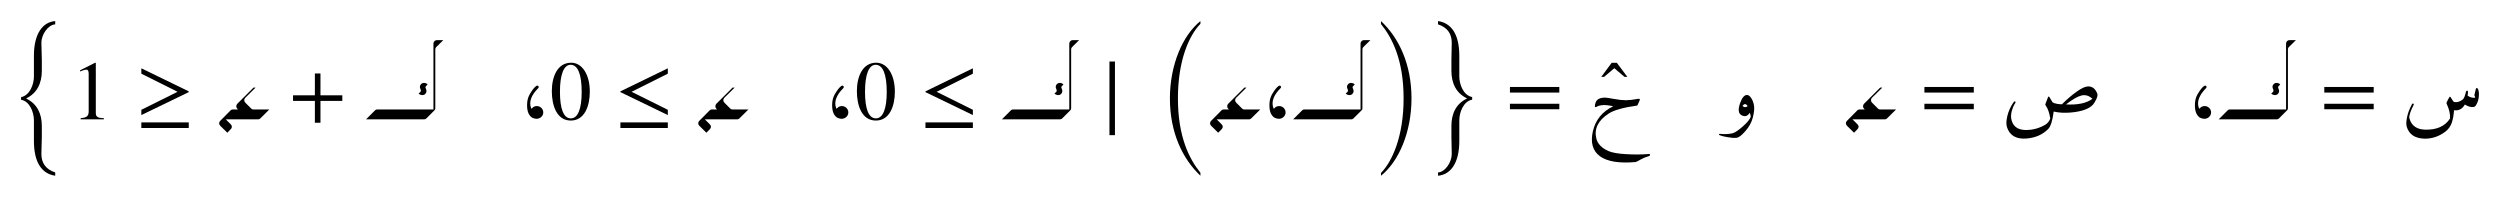 <ns0:svg xmlns:ns0="http://www.w3.org/2000/svg" xmlns:ns1="http://www.w3.org/1999/xlink" width="355.896" height="28.016" viewBox="0 0 355.896 28.016">
<ns0:defs>
<ns0:g>
<ns0:g id="glyph-0-0">
<ns0:path d="M 6.344 2.859 C 4.938 2.406 4.375 1.438 4.375 0.234 C 4.375 -0.125 4.438 -2.047 4.438 -2.188 L 4.438 -3.75 C 4.438 -5.516 3.766 -6.906 2.203 -7.672 C 3.766 -8.422 4.438 -9.844 4.438 -11.609 L 4.438 -13.172 C 4.438 -13.297 4.375 -15.25 4.375 -15.609 C 4.375 -16.781 5.344 -18.172 6.344 -18.219 L 6.344 -18.688 C 4.578 -18.547 3.312 -16.938 3.312 -13.734 L 3.312 -10.781 C 3.312 -9.703 2.75 -8.109 1.484 -7.859 L 1.484 -7.484 C 2.75 -7.266 3.312 -5.656 3.312 -4.578 L 3.312 -1.625 C 3.312 1.578 4.531 3.062 6.344 3.328 Z M 6.344 2.859 " />
</ns0:g>
<ns0:g id="glyph-0-1">
<ns0:path d="M 4.703 0 L 4.703 -0.172 C 3.812 -0.172 3.562 -0.391 3.562 -0.906 L 3.562 -8.031 L 3.469 -8.062 L 1.328 -6.984 L 1.328 -6.812 L 1.641 -6.938 C 1.859 -7.016 2.062 -7.078 2.188 -7.078 C 2.438 -7.078 2.547 -6.906 2.547 -6.5 L 2.547 -1.141 C 2.547 -0.484 2.297 -0.234 1.406 -0.172 L 1.406 0 Z M 4.703 0 " />
</ns0:g>
<ns0:g id="glyph-0-2">
<ns0:path d="M 7.516 1.234 L 7.516 0.438 L 0.766 0.438 L 0.766 1.234 Z M 7.516 -3.875 L 7.516 -3.984 L 0.766 -7.266 L 0.766 -6.5 L 5.922 -3.922 L 0.766 -1.359 L 0.766 -0.609 Z M 7.516 -3.875 " />
</ns0:g>
<ns0:g id="glyph-0-3">
<ns0:path d="M 7.594 -2.625 L 7.594 -3.422 L 4.484 -3.422 L 4.484 -6.531 L 3.688 -6.531 L 3.688 -3.422 L 0.578 -3.422 L 0.578 -2.625 L 3.688 -2.625 L 3.688 0.484 L 4.484 0.484 L 4.484 -2.625 Z M 7.594 -2.625 " />
</ns0:g>
<ns0:g id="glyph-0-4">
<ns0:path d="M 2.453 -4.734 C 2.234 -4.578 1.969 -4.266 1.688 -3.812 C 1.391 -3.375 1.234 -2.922 1.188 -2.453 C 1.094 -1.406 1.297 -0.688 1.797 -0.297 C 1.984 -0.172 2.219 -0.094 2.516 -0.078 C 2.766 -0.078 3 -0.172 3.188 -0.344 C 3.375 -0.531 3.469 -0.734 3.469 -0.984 C 3.469 -1.234 3.375 -1.438 3.203 -1.625 C 3.016 -1.797 2.812 -1.891 2.562 -1.891 C 2.281 -1.891 2.047 -1.797 1.859 -1.562 C 1.797 -1.5 1.766 -1.516 1.734 -1.609 C 1.406 -2.484 1.75 -3.422 2.734 -4.422 C 2.844 -4.531 2.859 -4.625 2.766 -4.734 C 2.688 -4.828 2.594 -4.828 2.453 -4.734 Z M 2.453 -4.734 " />
</ns0:g>
<ns0:g id="glyph-0-5">
<ns0:path d="M 4.531 -3.875 C 4.531 -1.516 4 -0.141 2.984 -0.141 C 1.953 -0.141 1.438 -1.5 1.438 -3.922 C 1.438 -6.344 1.969 -7.766 2.953 -7.766 C 4.016 -7.766 4.531 -6.359 4.531 -3.875 Z M 5.688 -3.938 C 5.688 -6.391 4.594 -8.062 3.031 -8.062 C 1.109 -8.062 0.281 -6.125 0.281 -4.016 C 0.281 -2.047 0.938 0.172 2.984 0.172 C 4.938 0.172 5.688 -1.891 5.688 -3.938 Z M 5.688 -3.938 " />
</ns0:g>
<ns0:g id="glyph-0-6">
<ns0:path d="M 7.516 1.234 L 7.516 0.438 L 0.766 0.438 L 0.766 1.234 Z M 7.516 -0.609 L 7.516 -1.359 L 2.359 -3.922 L 7.516 -6.5 L 7.516 -7.266 L 0.766 -3.984 L 0.766 -3.875 Z M 7.516 -0.609 " />
</ns0:g>
<ns0:g id="glyph-0-7">
<ns0:path d="M 2.297 2.25 L 2.297 -8.234 L 1.516 -8.234 L 1.516 2.25 Z M 2.297 2.25 " />
</ns0:g>
<ns0:g id="glyph-0-8">
<ns0:path d="M 6 2.906 C 4.406 0.938 2.797 -2.234 2.797 -7.672 C 2.797 -13.141 4.406 -16.656 6 -18.297 L 6 -18.688 C 3.469 -16.656 1.656 -12.453 1.656 -7.672 C 1.656 -2.797 3.469 0.938 6 3.328 Z M 6 2.906 " />
</ns0:g>
<ns0:g id="glyph-0-9">
<ns0:path d="M 1.359 -18.266 C 2.953 -16.297 4.578 -13.172 4.578 -7.672 C 4.578 -2.25 2.953 1.297 1.359 2.938 L 1.359 3.328 C 3.906 1.297 5.703 -2.906 5.703 -7.672 C 5.703 -12.562 3.906 -16.312 1.359 -18.688 Z M 1.359 -18.266 " />
</ns0:g>
<ns0:g id="glyph-0-10">
<ns0:path d="M 7.078 -7.875 C 5.812 -8.109 5.25 -9.703 5.25 -10.781 L 5.25 -13.734 C 5.25 -16.938 4.031 -18.422 2.219 -18.688 L 2.219 -18.219 C 3.625 -17.766 4.172 -16.797 4.172 -15.609 C 4.172 -15.25 4.125 -13.312 4.125 -13.172 L 4.125 -11.609 C 4.125 -9.844 4.781 -8.438 6.359 -7.672 C 4.781 -6.922 4.125 -5.516 4.125 -3.75 L 4.125 -2.203 C 4.125 -2.062 4.172 -0.125 4.172 0.234 C 4.172 1.422 3.219 2.812 2.219 2.859 L 2.219 3.328 C 3.984 3.172 5.25 1.578 5.25 -1.625 L 5.25 -4.578 C 5.25 -5.656 5.812 -7.266 7.078 -7.5 Z M 7.078 -7.875 " />
</ns0:g>
<ns0:g id="glyph-0-11">
<ns0:path d="M 7.609 -1.438 L 7.609 -2.219 L 0.578 -2.219 L 0.578 -1.438 Z M 7.609 -3.812 L 7.609 -4.609 L 0.578 -4.609 L 0.578 -3.812 Z M 7.609 -3.812 " />
</ns0:g>
<ns0:g id="glyph-0-12">
<ns0:path d="M -0.891 -6.047 L -2.391 -8.047 L -3.125 -8.047 L -4.609 -6.047 L -4.203 -6.047 L -2.75 -7.281 L -1.297 -6.047 Z M -0.891 -6.047 " />
</ns0:g>
<ns0:g id="glyph-1-0">
<ns0:path d="M 5.188 -1.406 C 5.078 -1.406 4.984 -1.453 4.906 -1.531 L 4.062 -2.375 C 3.859 -2.578 3.859 -2.875 4.062 -3.078 L 5.516 -4.516 L 5.219 -4.516 L 2.938 -2.234 C 2.734 -2.031 2.719 -1.719 2.922 -1.516 L 3.031 -1.406 L 2.281 -1.406 C 2.172 -1.406 2.062 -1.375 1.984 -1.297 L 0.5 0.203 C 0.281 0.406 0.281 0.703 0.5 0.922 L 1.5 1.906 L 1.984 1.406 C 2.203 1.203 2.203 0.906 1.984 0.703 L 1.281 0 L 5.906 0 C 6.016 0 6.109 -0.047 6.188 -0.125 L 7.484 -1.406 Z M 5.188 -1.406 " />
</ns0:g>
<ns0:g id="glyph-1-1">
<ns0:path d="M 10.234 -11.281 C 9.953 -11.281 9.734 -11.062 9.734 -10.781 L 9.734 -1.406 L 1.719 -1.406 C 1.609 -1.406 1.516 -1.375 1.438 -1.297 L 0.141 0 L 8.422 0 C 8.531 0 8.641 -0.047 8.719 -0.125 L 9.891 -1.297 C 9.969 -1.375 10 -1.469 10 -1.578 L 10 -9.984 C 10 -10.094 10.047 -10.203 10.125 -10.281 L 11.141 -11.281 Z M 7.625 -3.672 C 7.906 -3.406 8.328 -3.375 8.562 -3.609 C 8.766 -3.812 8.797 -4.047 8.672 -4.344 C 8.578 -4.5 8.578 -4.641 8.672 -4.719 L 8.906 -4.969 C 8.641 -5.234 8.234 -5.266 7.984 -5.031 C 7.766 -4.812 7.75 -4.562 7.906 -4.266 C 7.969 -4.125 7.953 -4 7.875 -3.906 Z M 7.625 -3.672 " />
</ns0:g>
<ns0:g id="glyph-2-0">
<ns0:path d="M 7.547 -2.703 L 7.266 -2.062 C 7.234 -1.988 7.191 -1.953 7.141 -1.953 C 5.234 -1.691 3.898 -1.316 3.141 -0.828 C 1.641 0.148 1.051 1.332 1.375 2.719 C 1.562 3.488 2.141 4.086 3.109 4.516 C 3.629 4.742 4.457 4.891 5.594 4.953 C 6.738 5.023 7.797 5.02 8.766 4.938 C 8.891 4.914 8.969 4.926 9 4.969 C 9.039 5.02 9.039 5.07 9 5.125 C 8.969 5.188 8.922 5.223 8.859 5.234 C 8.379 5.379 8 5.535 7.719 5.703 C 7.312 5.941 7.062 6.066 6.969 6.078 C 4.625 6.285 2.93 6.008 1.891 5.25 C 0.859 4.488 0.523 3.301 0.891 1.688 C 1.266 0.07 2.227 -1.109 3.781 -1.859 C 2.707 -2.117 1.906 -2.086 1.375 -1.766 C 1.32 -1.742 1.273 -1.738 1.234 -1.75 C 1.191 -1.758 1.172 -1.785 1.172 -1.828 C 1.172 -2.016 1.207 -2.207 1.281 -2.406 C 1.438 -2.82 1.82 -3.051 2.438 -3.094 C 2.738 -3.102 3.223 -3.039 3.891 -2.906 C 4.566 -2.781 5.141 -2.719 5.609 -2.719 C 6.078 -2.727 6.648 -2.797 7.328 -2.922 C 7.555 -2.953 7.629 -2.879 7.547 -2.703 Z M 7.547 -2.703 " />
</ns0:g>
<ns0:g id="glyph-2-1">
<ns0:path d="M 2.016 -2.312 C 2.285 -3.082 2.613 -3.469 3 -3.469 C 3.219 -3.469 3.426 -3.305 3.625 -2.984 C 3.82 -2.672 3.945 -2.316 4 -1.922 C 4.062 -1.523 4.004 -0.973 3.828 -0.266 C 3.648 0.43 3.297 1.078 2.766 1.672 C 2.242 2.273 1.828 2.594 1.516 2.625 C 1.203 2.664 0.785 2.641 0.266 2.547 C -0.254 2.461 -0.633 2.367 -0.875 2.266 C -0.969 2.234 -1.004 2.188 -0.984 2.125 C -0.973 2.07 -0.926 2.051 -0.844 2.062 C -0.219 2.133 0.375 2.109 0.938 1.984 C 1.27 1.898 1.754 1.578 2.391 1.016 C 3.023 0.461 3.406 0 3.531 -0.375 C 3.488 -0.695 3.438 -0.879 3.375 -0.922 C 3.082 -0.453 2.703 -0.336 2.234 -0.578 C 1.766 -0.816 1.691 -1.395 2.016 -2.312 Z M 3.094 -1.875 C 2.863 -2.25 2.617 -2.266 2.359 -1.922 C 2.555 -1.691 2.801 -1.676 3.094 -1.875 Z M 3.094 -1.875 " />
</ns0:g>
<ns0:g id="glyph-2-2">
<ns0:path d="M 12.391 -4.688 C 12.992 -4.695 13.43 -4.348 13.703 -3.641 C 13.754 -3.43 13.691 -3.148 13.516 -2.797 C 13.336 -2.453 13.195 -2.223 13.094 -2.109 C 12.531 -1.484 11.461 -1.102 9.891 -0.969 C 9.004 -0.895 8.203 -0.941 7.484 -1.109 C 7.316 0.18 7.062 1.004 6.719 1.359 C 5.914 2.18 4.863 2.641 3.562 2.734 C 2.133 2.828 1.227 2.297 0.844 1.141 C 0.75 0.836 0.727 0.488 0.781 0.094 C 0.875 -0.613 1.094 -1.273 1.438 -1.891 C 1.57 -2.141 1.703 -2.344 1.828 -2.5 C 1.867 -2.551 1.91 -2.57 1.953 -2.562 C 2.004 -2.551 2.035 -2.52 2.047 -2.469 C 2.066 -2.426 2.062 -2.383 2.031 -2.344 C 1.906 -2.176 1.797 -1.973 1.703 -1.734 C 1.453 -1.117 1.363 -0.578 1.438 -0.109 C 1.625 0.941 2.289 1.484 3.438 1.516 C 4.457 1.535 5.414 1.281 6.312 0.75 C 6.602 0.57 6.82 0.305 6.969 -0.047 C 6.988 -0.086 6.992 -0.141 6.984 -0.203 C 6.859 -0.961 6.648 -1.547 6.359 -1.953 C 6.297 -2.047 6.273 -2.113 6.297 -2.156 L 6.672 -3.141 C 6.734 -3.273 6.801 -3.285 6.875 -3.172 L 7.328 -2.422 C 7.598 -2.254 8.039 -2.16 8.656 -2.141 C 9.352 -2.836 10.051 -3.438 10.75 -3.938 C 11.445 -4.438 11.992 -4.688 12.391 -4.688 Z M 13 -2.922 C 12.508 -3.379 11.984 -3.535 11.422 -3.391 C 10.859 -3.242 10.129 -2.82 9.234 -2.125 C 10.898 -2.031 12.156 -2.297 13 -2.922 Z M 13 -2.922 " />
</ns0:g>
<ns0:g id="glyph-2-3">
<ns0:path d="M 10.656 -4.344 C 10.676 -4.414 10.719 -4.453 10.781 -4.453 C 10.844 -4.453 10.895 -4.422 10.938 -4.359 C 11.039 -4.18 11.094 -3.91 11.094 -3.547 C 11.094 -2.961 10.953 -2.445 10.672 -2 C 10.598 -1.875 10.5 -1.797 10.375 -1.766 C 10.008 -1.691 9.582 -1.805 9.094 -2.109 C 8.727 -1.473 8.211 -1.203 7.547 -1.297 C 7.504 -0.609 7.398 -0.02 7.234 0.469 C 7.066 0.969 6.773 1.383 6.359 1.719 C 5.441 2.426 4.43 2.77 3.328 2.75 C 1.973 2.707 1.133 2.133 0.812 1.031 C 0.727 0.727 0.742 0.285 0.859 -0.297 C 0.973 -0.879 1.211 -1.508 1.578 -2.188 C 1.609 -2.227 1.645 -2.25 1.688 -2.25 C 1.738 -2.258 1.773 -2.242 1.797 -2.203 C 1.828 -2.172 1.832 -2.129 1.812 -2.078 C 1.312 -1.109 1.109 -0.457 1.203 -0.125 C 1.492 0.906 2.242 1.438 3.453 1.469 C 5.098 1.508 6.273 0.977 6.984 -0.125 C 7.023 -0.727 6.867 -1.414 6.516 -2.188 C 6.473 -2.27 6.461 -2.336 6.484 -2.391 C 6.66 -2.754 6.801 -3.02 6.906 -3.188 C 6.938 -3.238 6.973 -3.242 7.016 -3.203 C 7.055 -3.172 7.141 -3.047 7.266 -2.828 C 7.398 -2.609 7.504 -2.488 7.578 -2.469 C 7.984 -2.383 8.395 -2.508 8.812 -2.844 C 8.969 -2.977 9.113 -3.344 9.25 -3.938 C 9.27 -4 9.301 -4.039 9.344 -4.062 C 9.395 -4.082 9.441 -4.082 9.484 -4.062 C 9.555 -4 9.555 -3.77 9.484 -3.375 C 9.805 -3.133 10.16 -3.035 10.547 -3.078 C 10.555 -3.203 10.535 -3.285 10.484 -3.328 C 10.441 -3.379 10.43 -3.426 10.453 -3.469 Z M 10.656 -4.344 " />
</ns0:g>
</ns0:g>
</ns0:defs>
<ns0:g id="viewport-shift" transform="translate(-119.214,-150.405)"><ns0:g fill="rgb(0%, 0%, 0%)" fill-opacity="1">
<ns0:use ns1:href="#glyph-0-0" x="120.73" y="172.093" />
</ns0:g>
<ns0:g fill="rgb(0%, 0%, 0%)" fill-opacity="1">
<ns0:use ns1:href="#glyph-0-1" x="129.291" y="167.395" />
</ns0:g>
<ns0:g fill="rgb(0%, 0%, 0%)" fill-opacity="1">
<ns0:use ns1:href="#glyph-0-2" x="138.569" y="167.395" />
</ns0:g>
<ns0:g fill="rgb(0%, 0%, 0%)" fill-opacity="1">
<ns0:use ns1:href="#glyph-1-0" x="150.075" y="167.395" />
</ns0:g>
<ns0:g fill="rgb(0%, 0%, 0%)" fill-opacity="1">
<ns0:use ns1:href="#glyph-0-3" x="160.351" y="167.395" />
</ns0:g>
<ns0:g fill="rgb(0%, 0%, 0%)" fill-opacity="1">
<ns0:use ns1:href="#glyph-1-1" x="171.184" y="167.395" />
</ns0:g>
<ns0:g fill="rgb(0%, 0%, 0%)" fill-opacity="1">
<ns0:use ns1:href="#glyph-0-4" x="193.083" y="167.395" />
<ns0:use ns1:href="#glyph-0-5" x="197.49" y="167.395" />
</ns0:g>
<ns0:g fill="rgb(0%, 0%, 0%)" fill-opacity="1">
<ns0:use ns1:href="#glyph-0-6" x="206.768" y="167.395" />
</ns0:g>
<ns0:g fill="rgb(0%, 0%, 0%)" fill-opacity="1">
<ns0:use ns1:href="#glyph-1-0" x="218.274" y="167.395" />
</ns0:g>
<ns0:g fill="rgb(0%, 0%, 0%)" fill-opacity="1">
<ns0:use ns1:href="#glyph-0-4" x="236.511" y="167.395" />
<ns0:use ns1:href="#glyph-0-5" x="240.917" y="167.395" />
</ns0:g>
<ns0:g fill="rgb(0%, 0%, 0%)" fill-opacity="1">
<ns0:use ns1:href="#glyph-0-6" x="250.195" y="167.395" />
</ns0:g>
<ns0:g fill="rgb(0%, 0%, 0%)" fill-opacity="1">
<ns0:use ns1:href="#glyph-1-1" x="261.701" y="167.395" />
</ns0:g>
<ns0:g fill="rgb(0%, 0%, 0%)" fill-opacity="1">
<ns0:use ns1:href="#glyph-0-7" x="275.639" y="167.395" />
</ns0:g>
<ns0:g fill="rgb(0%, 0%, 0%)" fill-opacity="1">
<ns0:use ns1:href="#glyph-0-8" x="284.104" y="172.093" />
</ns0:g>
<ns0:g fill="rgb(0%, 0%, 0%)" fill-opacity="1">
<ns0:use ns1:href="#glyph-1-0" x="291.137" y="167.395" />
</ns0:g>
<ns0:g fill="rgb(0%, 0%, 0%)" fill-opacity="1">
<ns0:use ns1:href="#glyph-0-4" x="298.76" y="167.395" />
</ns0:g>
<ns0:g fill="rgb(0%, 0%, 0%)" fill-opacity="1">
<ns0:use ns1:href="#glyph-1-1" x="303.165" y="167.395" />
</ns0:g>
<ns0:g fill="rgb(0%, 0%, 0%)" fill-opacity="1">
<ns0:use ns1:href="#glyph-0-9" x="314.45" y="172.093" />
<ns0:use ns1:href="#glyph-0-10" x="321.71" y="172.093" />
</ns0:g>
<ns0:g fill="rgb(0%, 0%, 0%)" fill-opacity="1">
<ns0:use ns1:href="#glyph-0-11" x="333.588" y="167.395" />
</ns0:g>
<ns0:g fill="rgb(0%, 0%, 0%)" fill-opacity="1">
<ns0:use ns1:href="#glyph-0-12" x="351.773" y="167.395" />
</ns0:g>
<ns0:g fill="rgb(0%, 0%, 0%)" fill-opacity="1">
<ns0:use ns1:href="#glyph-2-0" x="345.085" y="167.395" />
</ns0:g>
<ns0:g fill="rgb(0%, 0%, 0%)" fill-opacity="1">
<ns0:use ns1:href="#glyph-2-1" x="364.918" y="167.395" />
</ns0:g>
<ns0:g fill="rgb(0%, 0%, 0%)" fill-opacity="1">
<ns0:use ns1:href="#glyph-1-0" x="381.653" y="167.395" />
</ns0:g>
<ns0:g fill="rgb(0%, 0%, 0%)" fill-opacity="1">
<ns0:use ns1:href="#glyph-0-11" x="392.592" y="167.395" />
</ns0:g>
<ns0:g fill="rgb(0%, 0%, 0%)" fill-opacity="1">
<ns0:use ns1:href="#glyph-2-2" x="404.089" y="167.395" />
</ns0:g>
<ns0:g fill="rgb(0%, 0%, 0%)" fill-opacity="1">
<ns0:use ns1:href="#glyph-0-4" x="430.512" y="167.395" />
</ns0:g>
<ns0:g fill="rgb(0%, 0%, 0%)" fill-opacity="1">
<ns0:use ns1:href="#glyph-1-1" x="434.919" y="167.395" />
</ns0:g>
<ns0:g fill="rgb(0%, 0%, 0%)" fill-opacity="1">
<ns0:use ns1:href="#glyph-0-11" x="449.52" y="167.395" />
</ns0:g>
<ns0:g fill="rgb(0%, 0%, 0%)" fill-opacity="1">
<ns0:use ns1:href="#glyph-2-3" x="461.016" y="167.395" />
</ns0:g>
</ns0:g></ns0:svg>